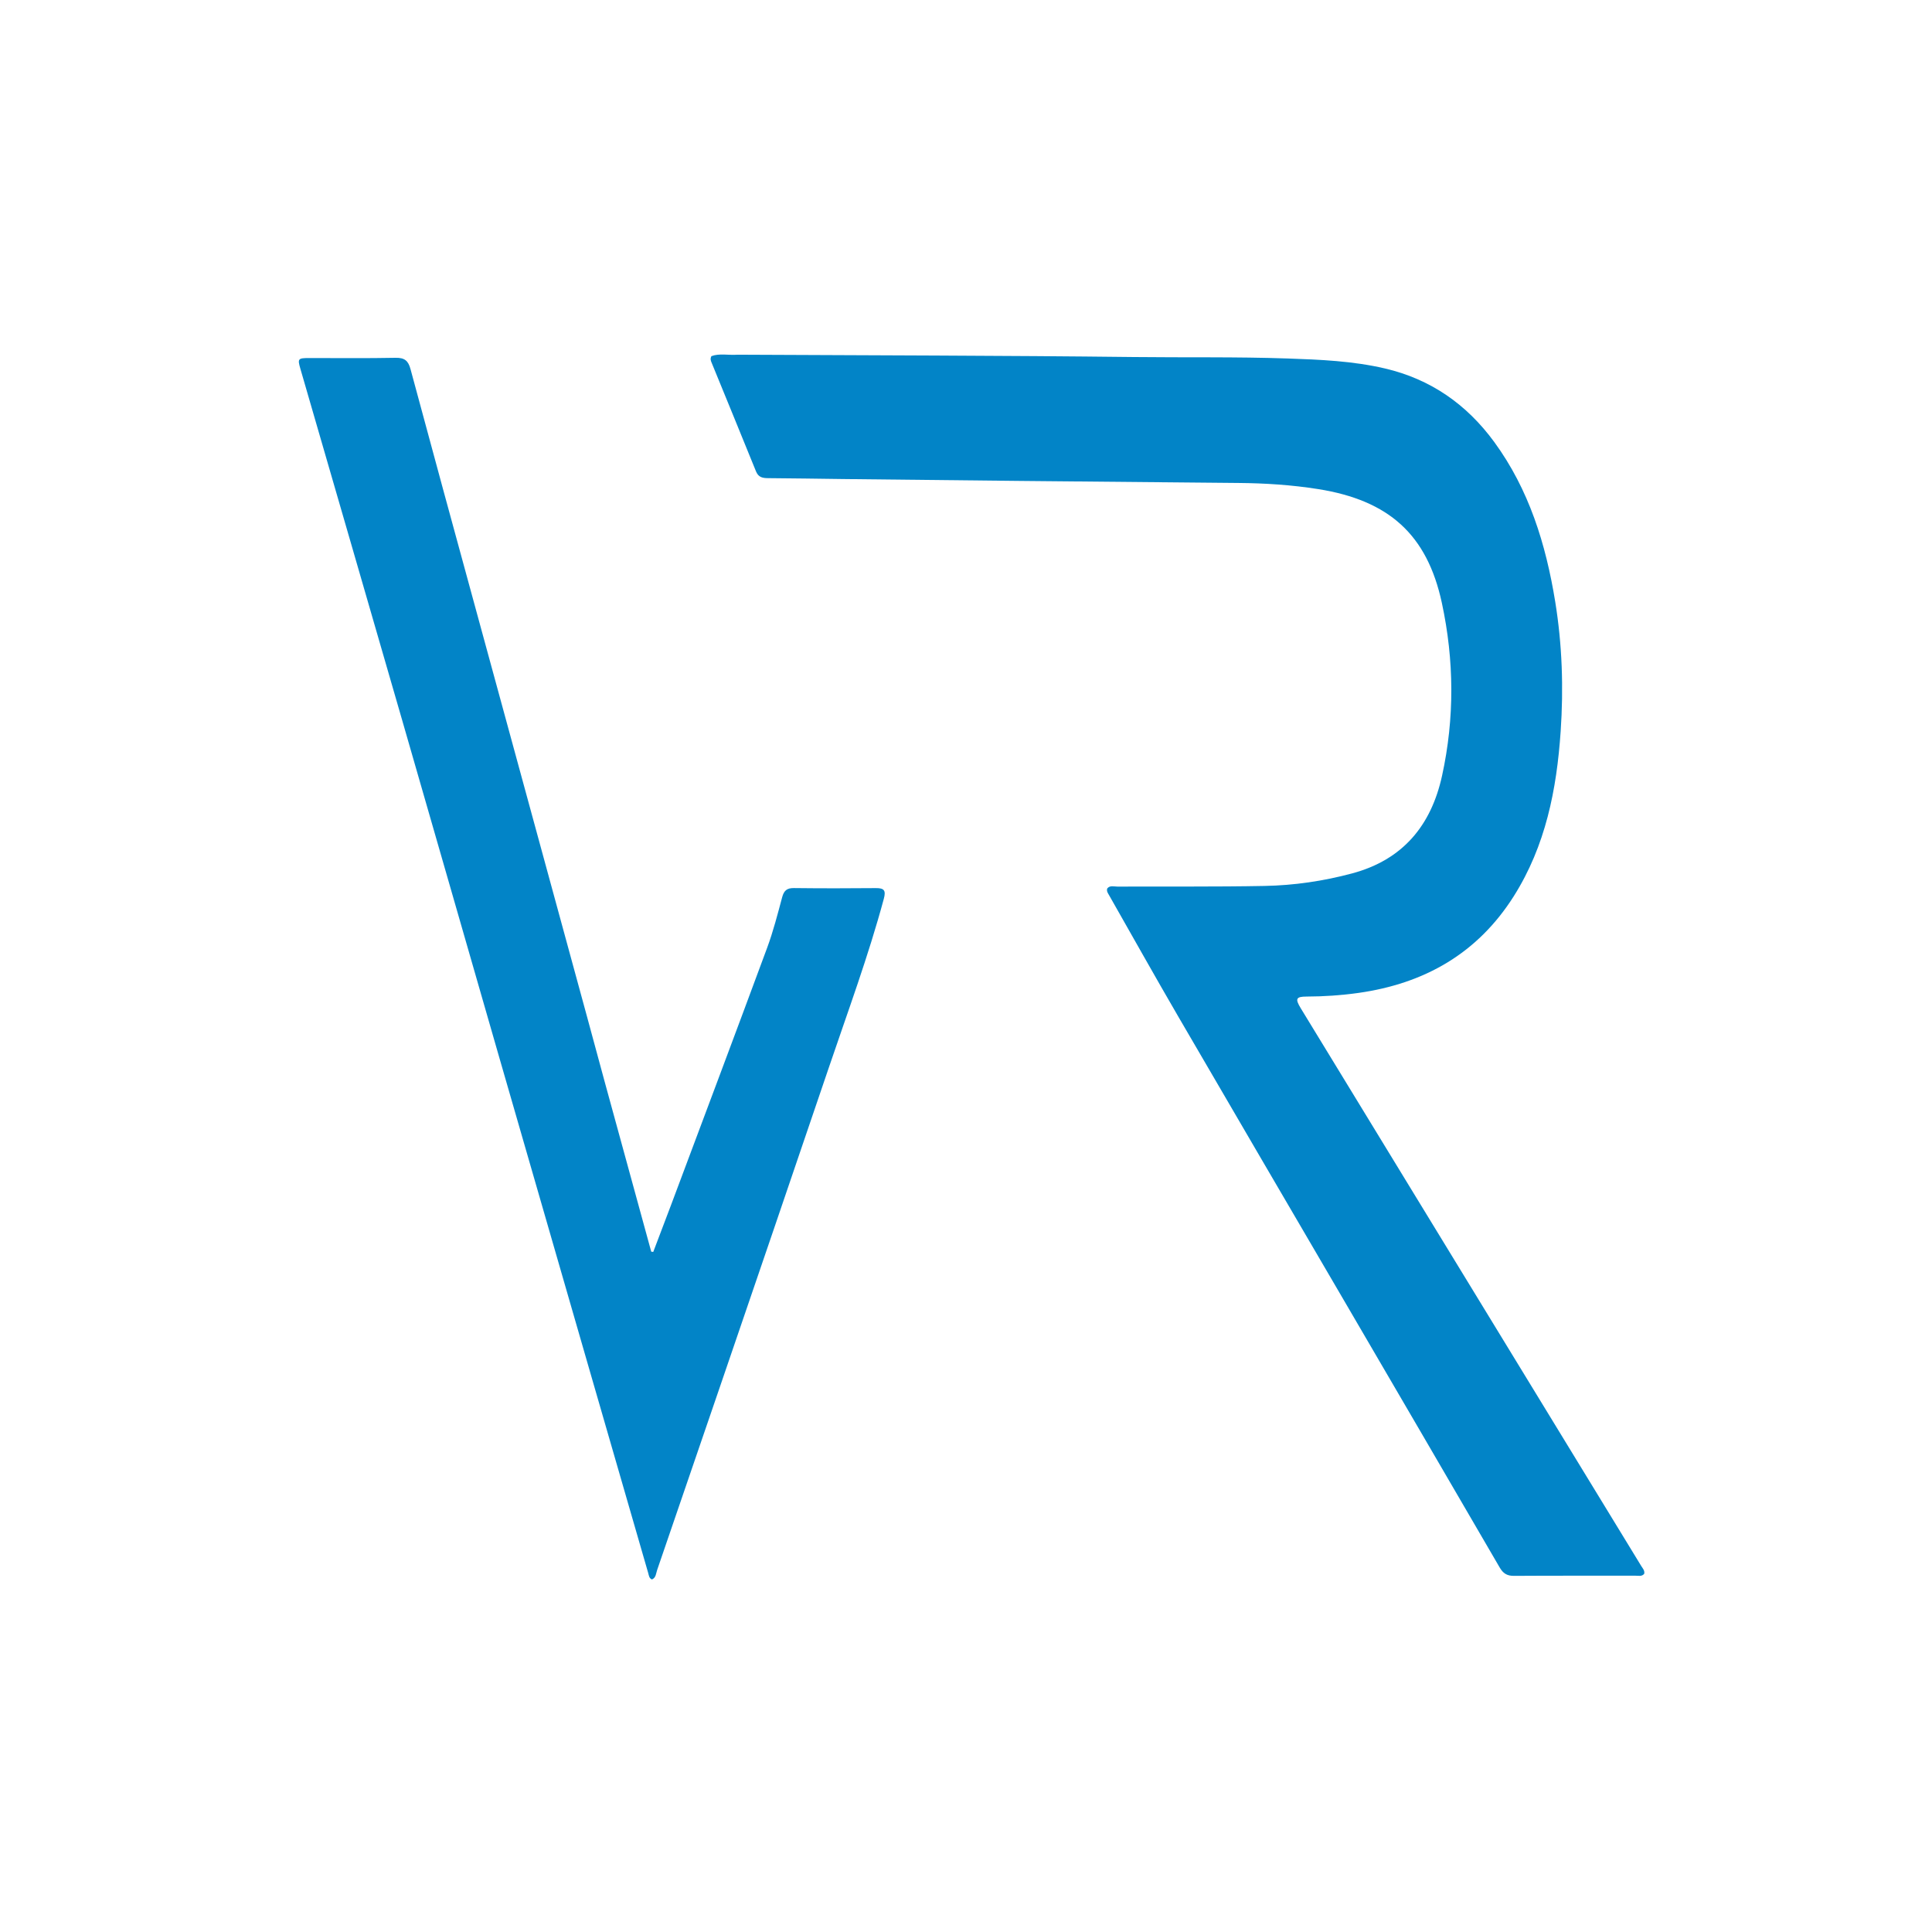 <svg version="1.1" id="Layer_1" xmlns="http://www.w3.org/2000/svg" xmlns:xlink="http://www.w3.org/1999/xlink" x="0px" y="0px"
	 width="100%" viewBox="0 0 1024 1024" enable-background="new 0 0 1024 1024" xml:space="preserve">
<path fill="#0284C7" opacity="1" stroke="none" 
	d="
M391.014,187.997 
	C461.327,188.359 531.146,188.426 600.957,189.234 
	C628.114,189.548 655.282,189.069 682.424,190.003 
	C699.705,190.598 717.024,191.321 733.992,195.278 
	C758.277,200.941 777.41,214.331 791.996,234.286 
	C810.434,259.513 819.343,288.467 824.292,318.876 
	C827.999,341.65 828.748,364.594 827.188,387.564 
	C825.091,418.421 819.213,448.305 802.335,475.003 
	C783.139,505.37 754.946,521.344 719.941,526.278 
	C710.873,527.556 701.736,528.166 692.563,528.197 
	C686.919,528.215 686.346,529.34 689.416,534.377 
	C708.316,565.391 727.247,596.386 746.174,627.384 
	C787.415,694.925 828.662,762.463 869.893,830.009 
	C870.649,831.249 871.81,832.367 871.476,834.127 
	C870.251,835.681 868.455,835.153 866.885,835.155 
	C845.388,835.19 823.891,835.096 802.396,835.24 
	C798.727,835.265 796.667,833.91 794.868,830.816 
	C767.407,783.579 739.857,736.394 712.31,689.207 
	C683.001,639.001 653.606,588.845 624.385,538.588 
	C611.994,517.277 599.949,495.766 587.757,474.341 
	C587.191,473.346 586.432,472.383 586.852,470.916 
	C588.287,469.119 590.438,469.924 592.31,469.916 
	C618.305,469.802 644.307,470.069 670.294,469.567 
	C685.934,469.265 701.382,467.009 716.612,462.932 
	C743.616,455.704 758.556,437.437 764.314,411.18 
	C770.995,380.707 770.77,349.977 764.203,319.506 
	C756.403,283.307 736.089,265.18 698.696,259.239 
	C684.659,257.008 670.593,256.105 656.426,255.982 
	C617.773,255.644 579.12,255.282 540.467,254.899 
	C509.144,254.589 477.822,254.244 446.5,253.896 
	C433.341,253.749 420.183,253.498 407.024,253.429 
	C404.107,253.413 401.95,252.93 400.709,249.866 
	C392.899,230.57 384.974,211.322 377.098,192.053 
	C376.724,191.137 376.355,190.186 377.062,188.764 
	C381.276,187.179 385.963,188.357 391.014,187.997 
z"/>
<path fill="#0284C7" opacity="1" stroke="none" 
	d="
M320.552,573.575 
	C328.832,603.785 337.002,633.602 345.172,663.418 
	C345.529,663.455 345.886,663.492 346.244,663.529 
	C349.465,655.04 352.718,646.563 355.902,638.06 
	C372.838,592.841 389.851,547.65 406.599,502.362 
	C409.824,493.639 412.145,484.565 414.558,475.566 
	C415.495,472.071 417.051,470.652 420.756,470.695 
	C435.252,470.864 449.753,470.859 464.25,470.715 
	C468.662,470.671 469.624,471.987 468.45,476.347 
	C460.259,506.767 449.318,536.285 439.219,566.074 
	C420.138,622.364 400.862,678.587 381.647,734.831 
	C370.558,767.287 359.44,799.733 348.29,832.168 
	C347.677,833.951 347.721,836.208 345.554,837.153 
	C344.004,836.503 343.953,835.087 343.589,833.827 
	C333.19,797.846 322.774,761.87 312.379,725.888 
	C296.398,670.571 280.41,615.256 264.463,559.93 
	C247.363,500.601 230.351,441.247 213.22,381.928 
	C195.255,319.721 177.194,257.541 159.178,195.349 
	C157.676,190.165 157.981,189.778 163.657,189.773 
	C178.989,189.759 194.324,189.952 209.65,189.644 
	C214.373,189.549 216.367,191.117 217.579,195.624 
	C229.029,238.197 240.673,280.718 252.279,323.25 
	C271.947,395.32 291.631,467.386 311.301,539.455 
	C314.368,550.692 317.396,561.94 320.552,573.575 
z"/>
</svg>
